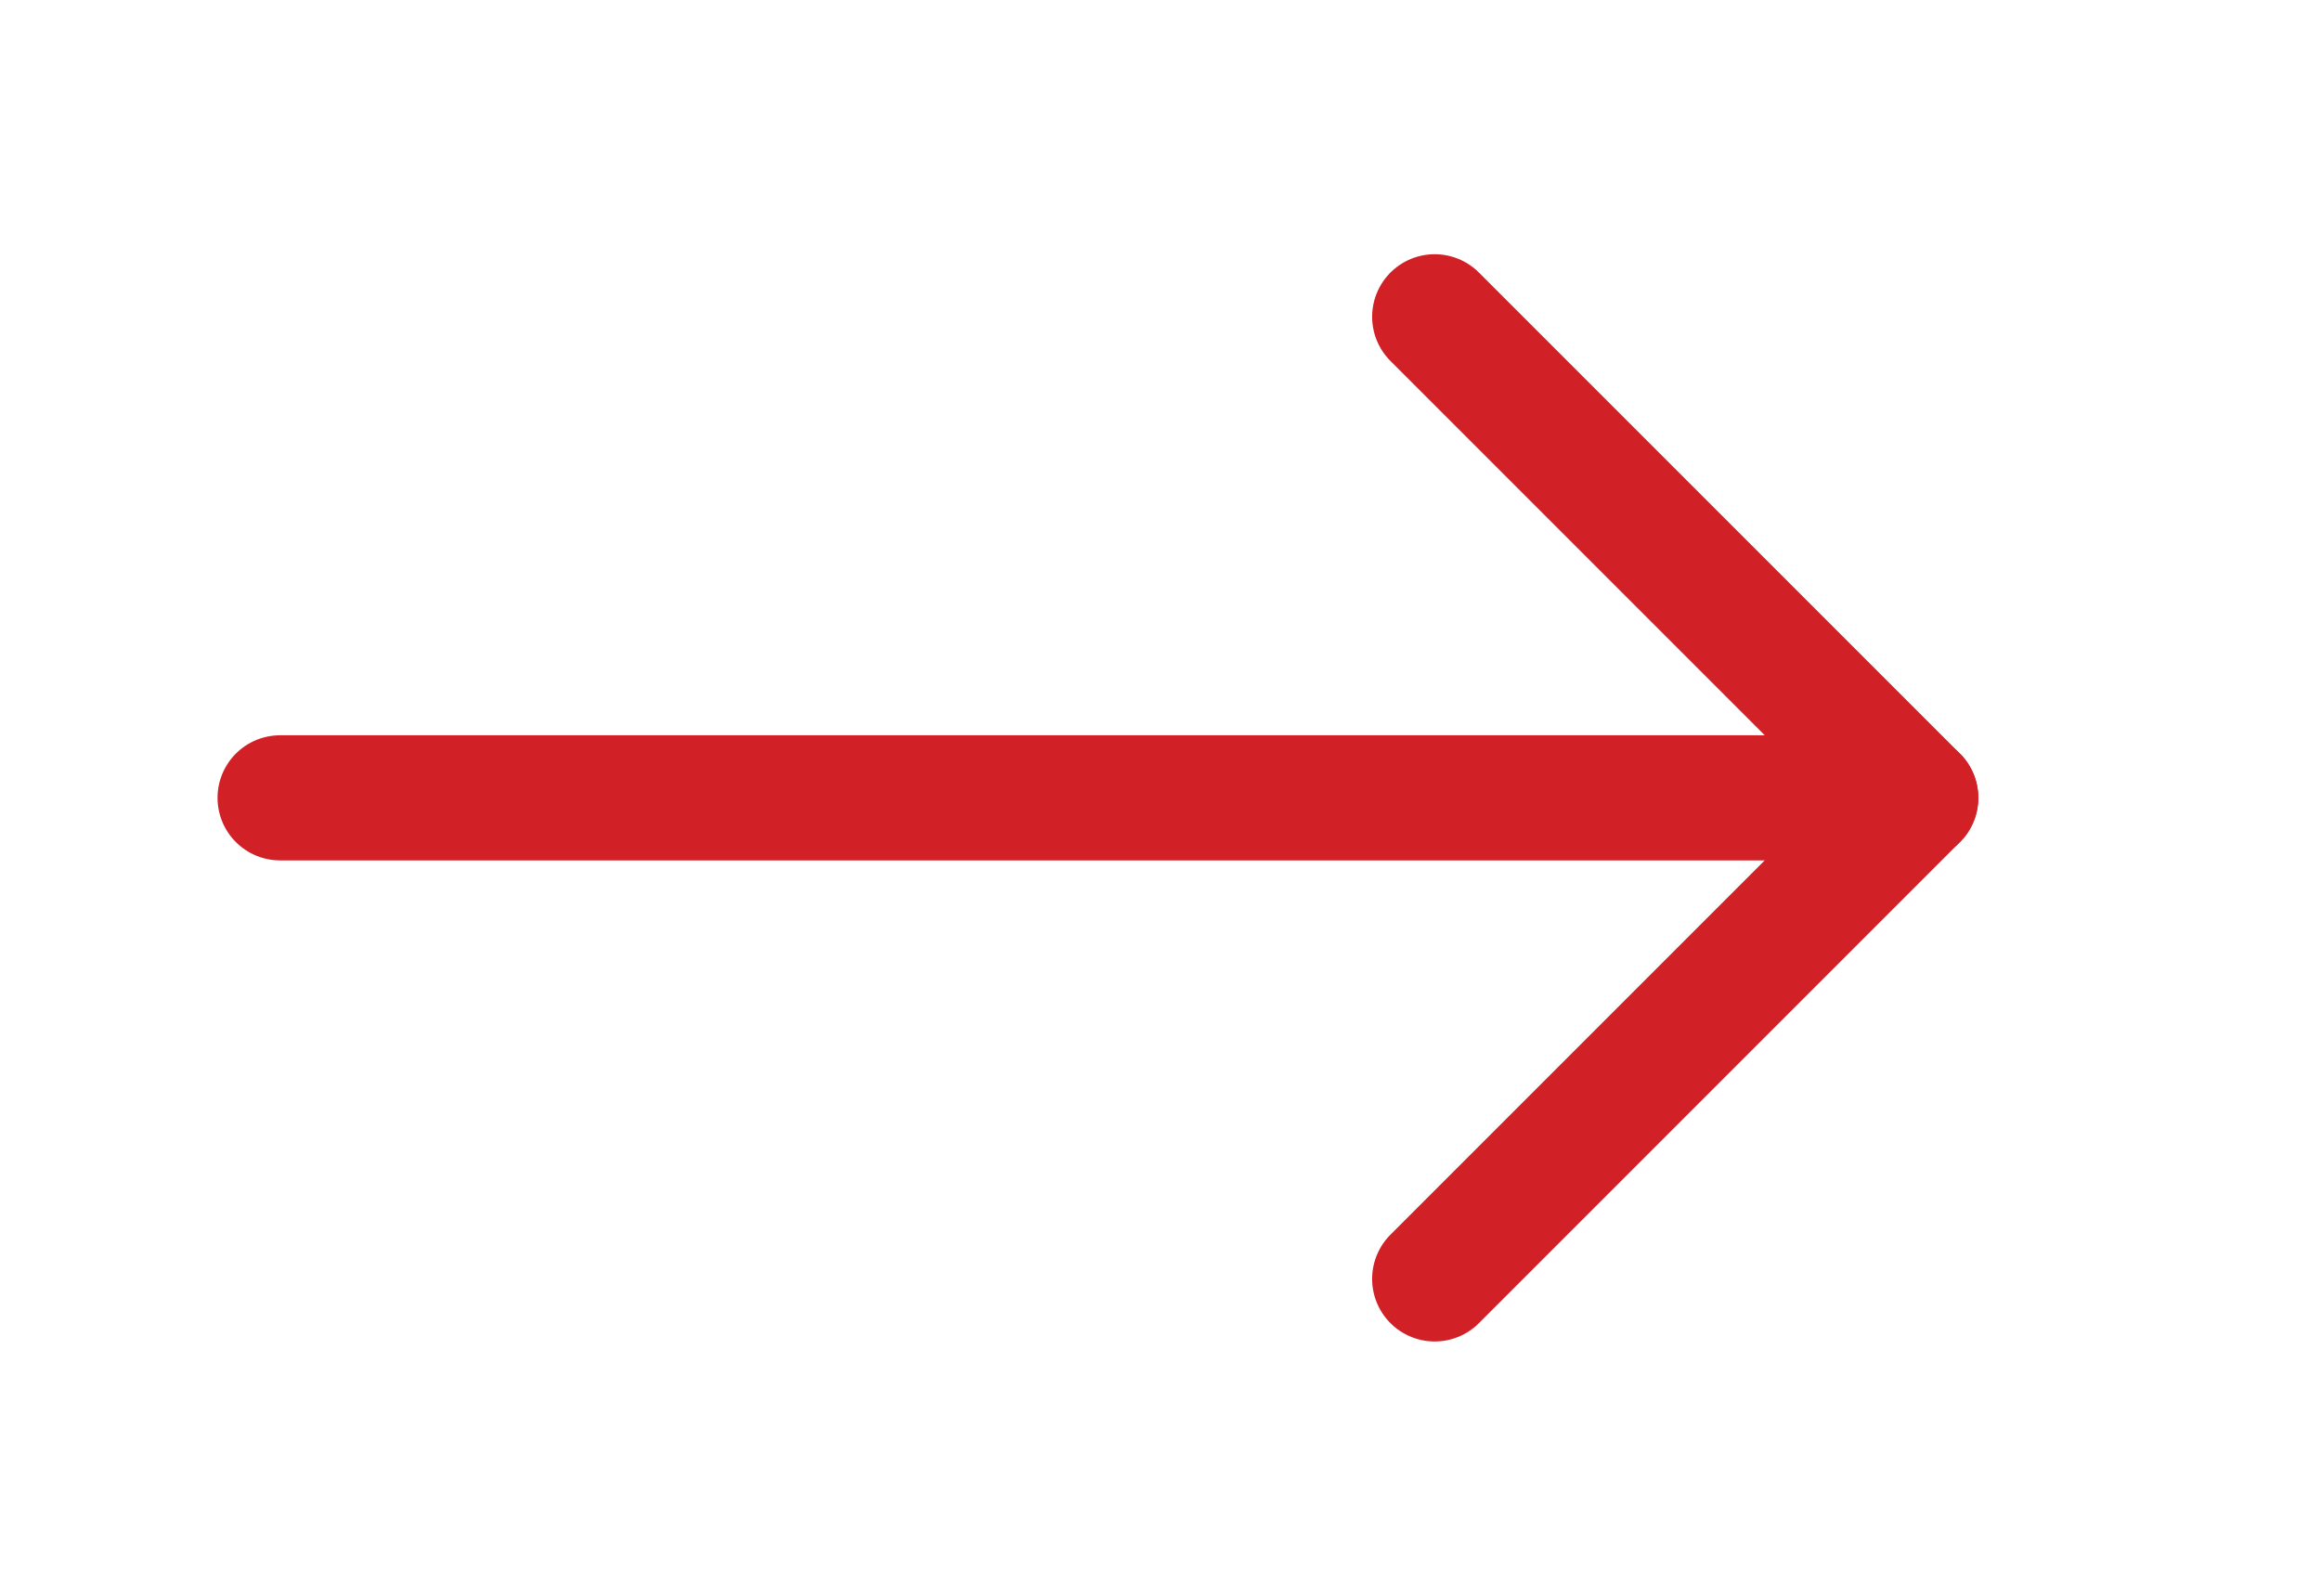 <svg xmlns:inkscape="http://www.inkscape.org/namespaces/inkscape" xmlns:sodipodi="http://sodipodi.sourceforge.net/DTD/sodipodi-0.dtd" xmlns="http://www.w3.org/2000/svg" xmlns:svg="http://www.w3.org/2000/svg" id="svg2" width="384" height="264" viewBox="0 0 384 264" sodipodi:docname="Arrow.eps"><defs id="defs6"></defs><g id="g8" inkscape:groupmode="layer" inkscape:label="ink_ext_XXXXXX" transform="matrix(1.333,0,0,-1.333,0,264)"><g id="g10" transform="scale(0.1)"><path d="M 347.637,990.305 H 2205.27" style="fill:none;stroke:#d22027;stroke-width:155.287;stroke-linecap:round;stroke-linejoin:miter;stroke-miterlimit:4;stroke-dasharray:none;stroke-opacity:1" id="path12"></path><path d="M 1780.68,1587.35 2377.74,990.293" style="fill:none;stroke:#d22027;stroke-width:155.287;stroke-linecap:round;stroke-linejoin:miter;stroke-miterlimit:4;stroke-dasharray:none;stroke-opacity:1" id="path14"></path><path d="m 1780.66,393.25 597.06,597.063" style="fill:none;stroke:#d22027;stroke-width:155.287;stroke-linecap:round;stroke-linejoin:miter;stroke-miterlimit:4;stroke-dasharray:none;stroke-opacity:1" id="path16"></path></g></g></svg>